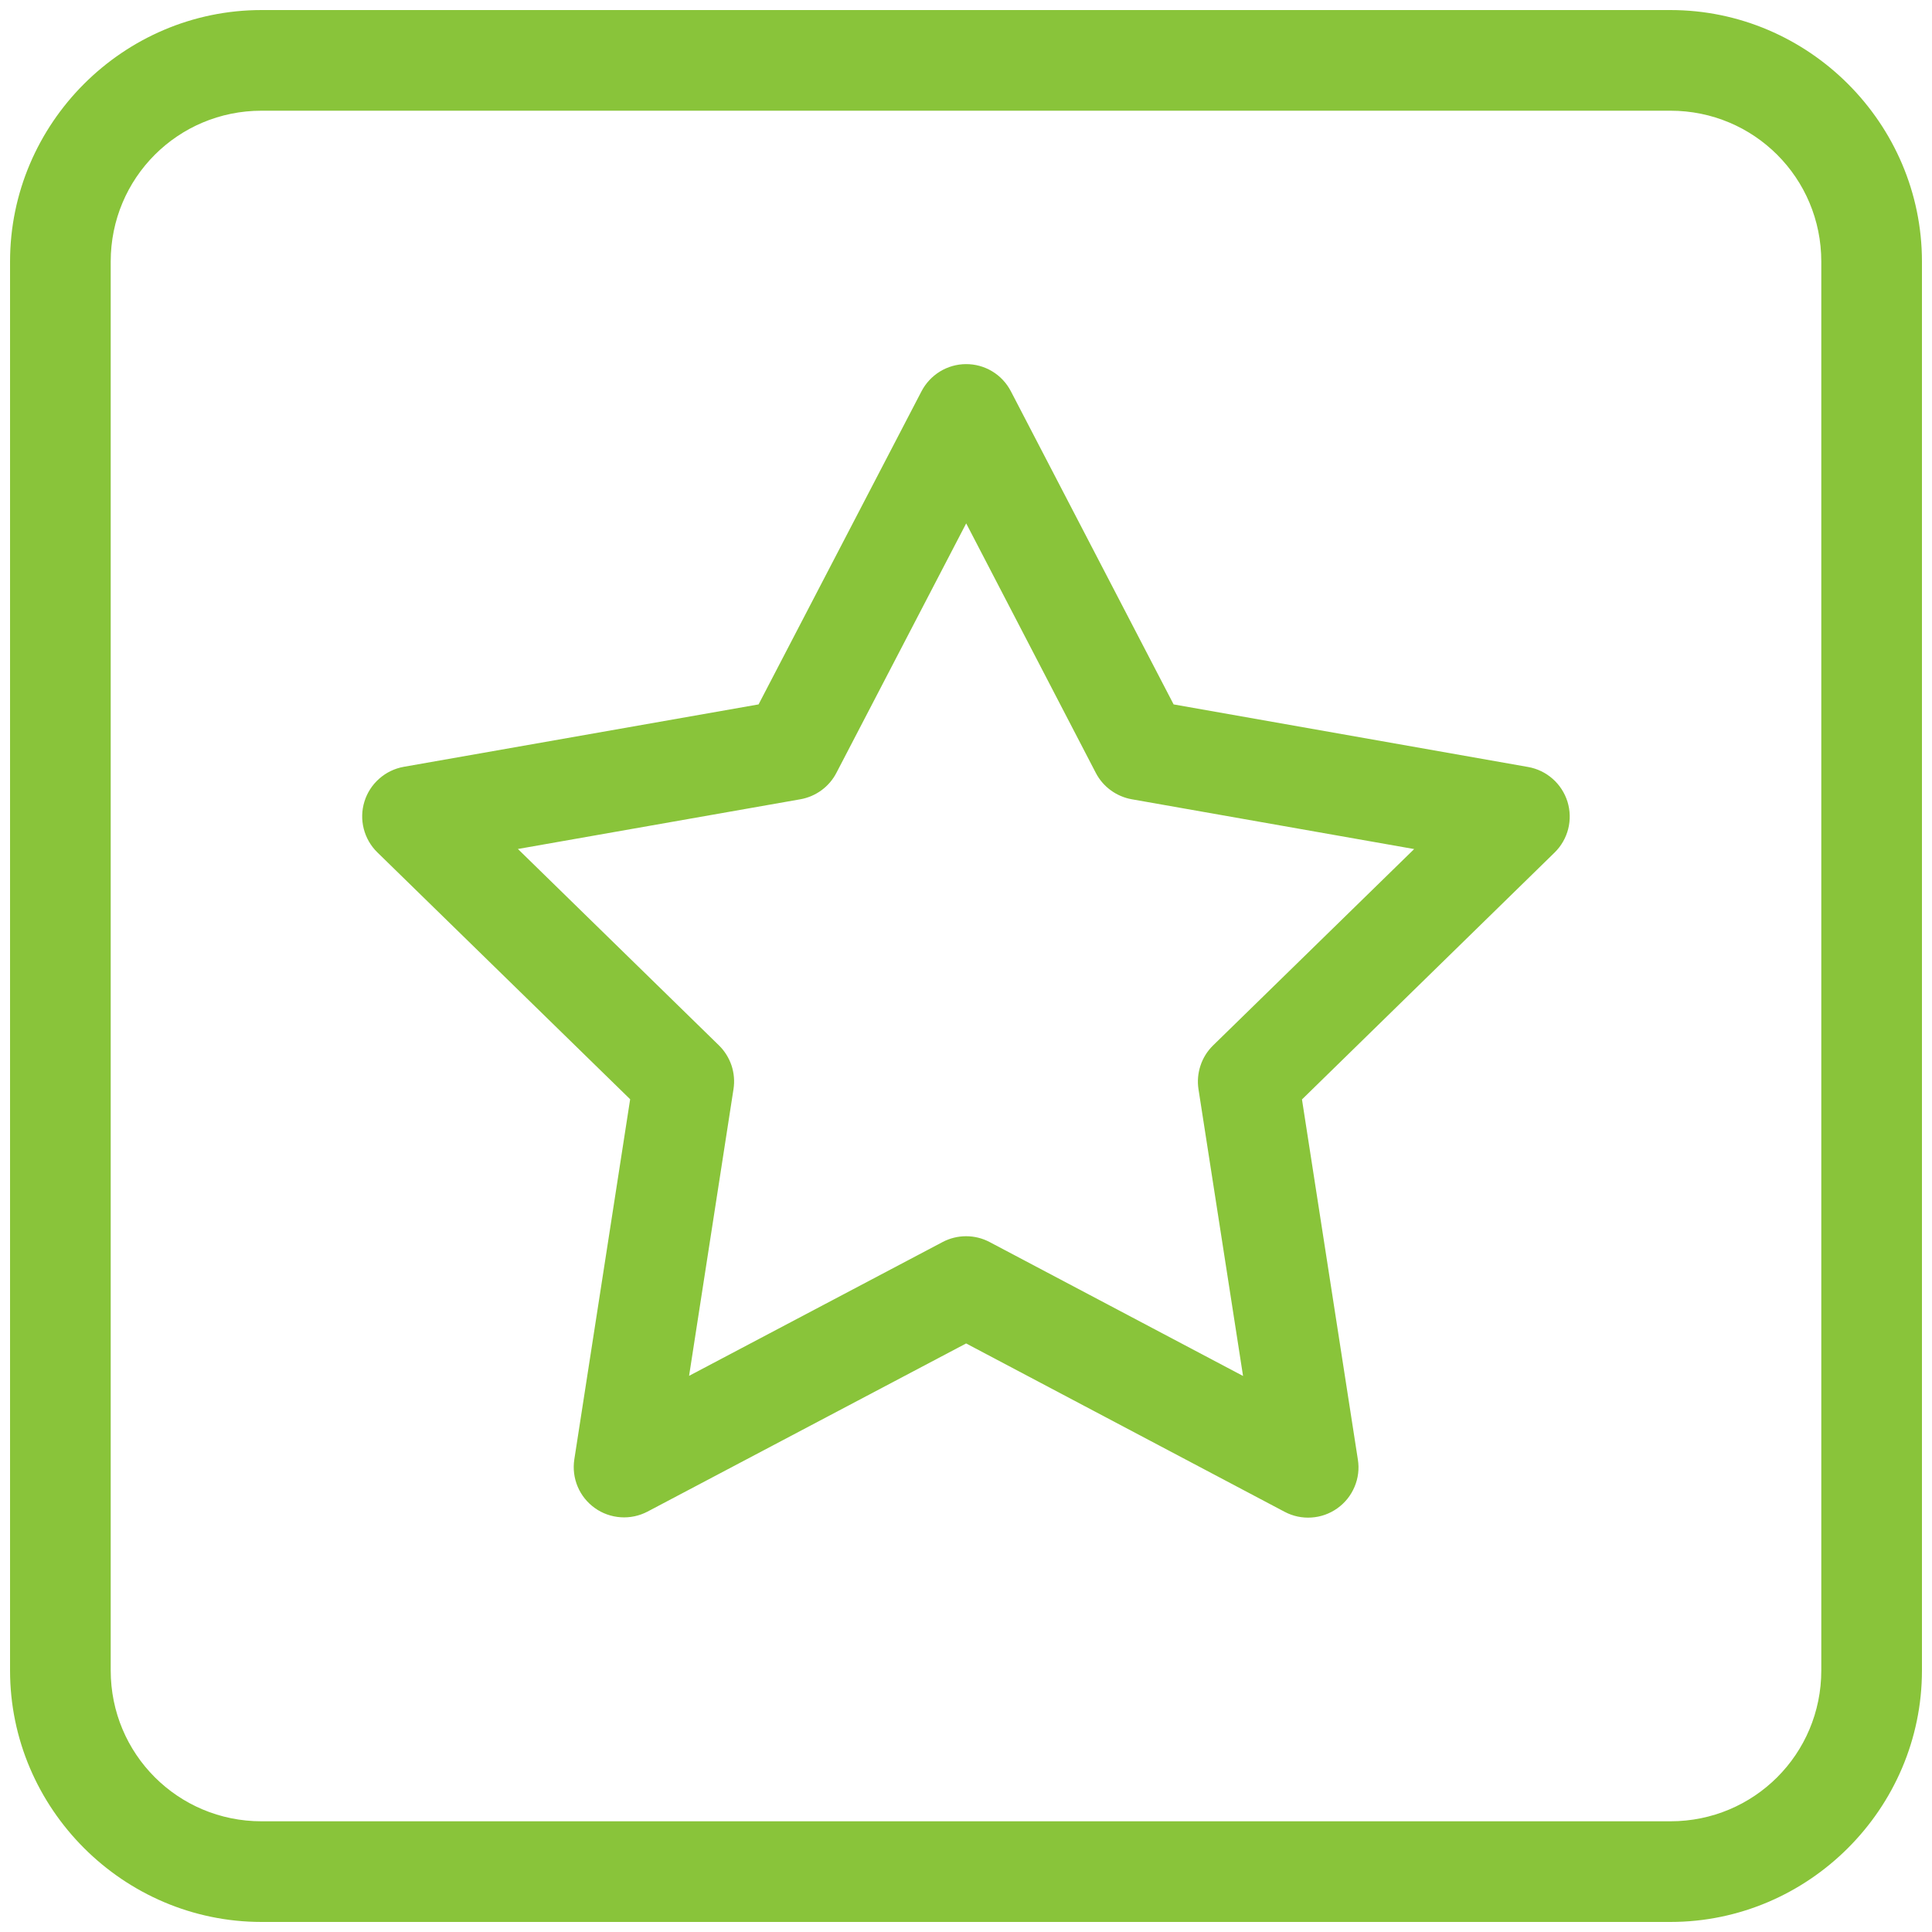 <?xml version="1.0" encoding="UTF-8"?>
<svg xmlns="http://www.w3.org/2000/svg" width="30" height="30" viewBox="0 0 30 30" fill="none">
  <g clip-path="url(#clip0_445_238)">
    <path d="M4.062 0.156C1.915 0.156 0.156 1.915 0.156 4.062V25.938C0.156 28.084 1.915 29.844 4.062 29.844H25.938C28.084 29.844 29.844 28.084 29.844 25.938V4.062C29.844 1.915 28.084 0.156 25.938 0.156H4.062ZM4.062 1.719H25.938C27.237 1.719 28.281 2.763 28.281 4.062V25.938C28.281 27.237 27.237 28.281 25.938 28.281H4.062C2.763 28.281 1.719 27.237 1.719 25.938V4.062C1.719 2.763 2.763 1.719 4.062 1.719ZM14.997 5.654C14.855 5.655 14.716 5.695 14.595 5.769C14.475 5.843 14.376 5.948 14.31 6.074L11.779 10.938L6.27 11.907C6.129 11.932 5.997 11.995 5.889 12.091C5.781 12.186 5.701 12.309 5.659 12.446C5.616 12.584 5.613 12.73 5.648 12.869C5.684 13.009 5.757 13.136 5.86 13.236L9.785 17.069L8.918 22.661C8.896 22.805 8.914 22.951 8.97 23.084C9.026 23.218 9.119 23.333 9.237 23.417C9.354 23.501 9.493 23.55 9.638 23.56C9.782 23.57 9.927 23.539 10.055 23.472L15.002 20.861L19.947 23.475C20.075 23.543 20.22 23.574 20.364 23.564C20.509 23.555 20.648 23.505 20.766 23.421C20.884 23.337 20.977 23.222 21.033 23.088C21.09 22.954 21.108 22.808 21.085 22.665L20.217 17.072L24.14 13.238C24.243 13.137 24.316 13.01 24.351 12.871C24.386 12.732 24.382 12.586 24.34 12.449C24.297 12.312 24.218 12.189 24.11 12.094C24.003 11.999 23.871 11.935 23.73 11.91L18.224 10.938L15.696 6.074C15.629 5.946 15.529 5.839 15.405 5.765C15.282 5.691 15.141 5.653 14.997 5.654ZM15.003 8.127L17.016 12.002C17.071 12.108 17.15 12.2 17.247 12.271C17.344 12.342 17.456 12.39 17.574 12.411L21.959 13.184L18.836 16.234C18.747 16.321 18.68 16.428 18.641 16.547C18.602 16.665 18.591 16.791 18.61 16.913L19.302 21.366L15.366 19.286C15.254 19.227 15.129 19.196 15.002 19.196C14.874 19.196 14.749 19.227 14.637 19.286L10.7 21.364L11.39 16.91C11.409 16.788 11.398 16.662 11.359 16.544C11.319 16.427 11.253 16.32 11.164 16.233L8.042 13.183L12.429 12.411C12.547 12.39 12.659 12.342 12.756 12.271C12.853 12.2 12.932 12.108 12.987 12.002L15.003 8.127Z" fill="#89C43A"></path>
  </g>
  <defs>
    <clipPath id="clip0_445_238">
      <rect width="30" height="30" fill="white"></rect>
    </clipPath>
  </defs>
</svg>
